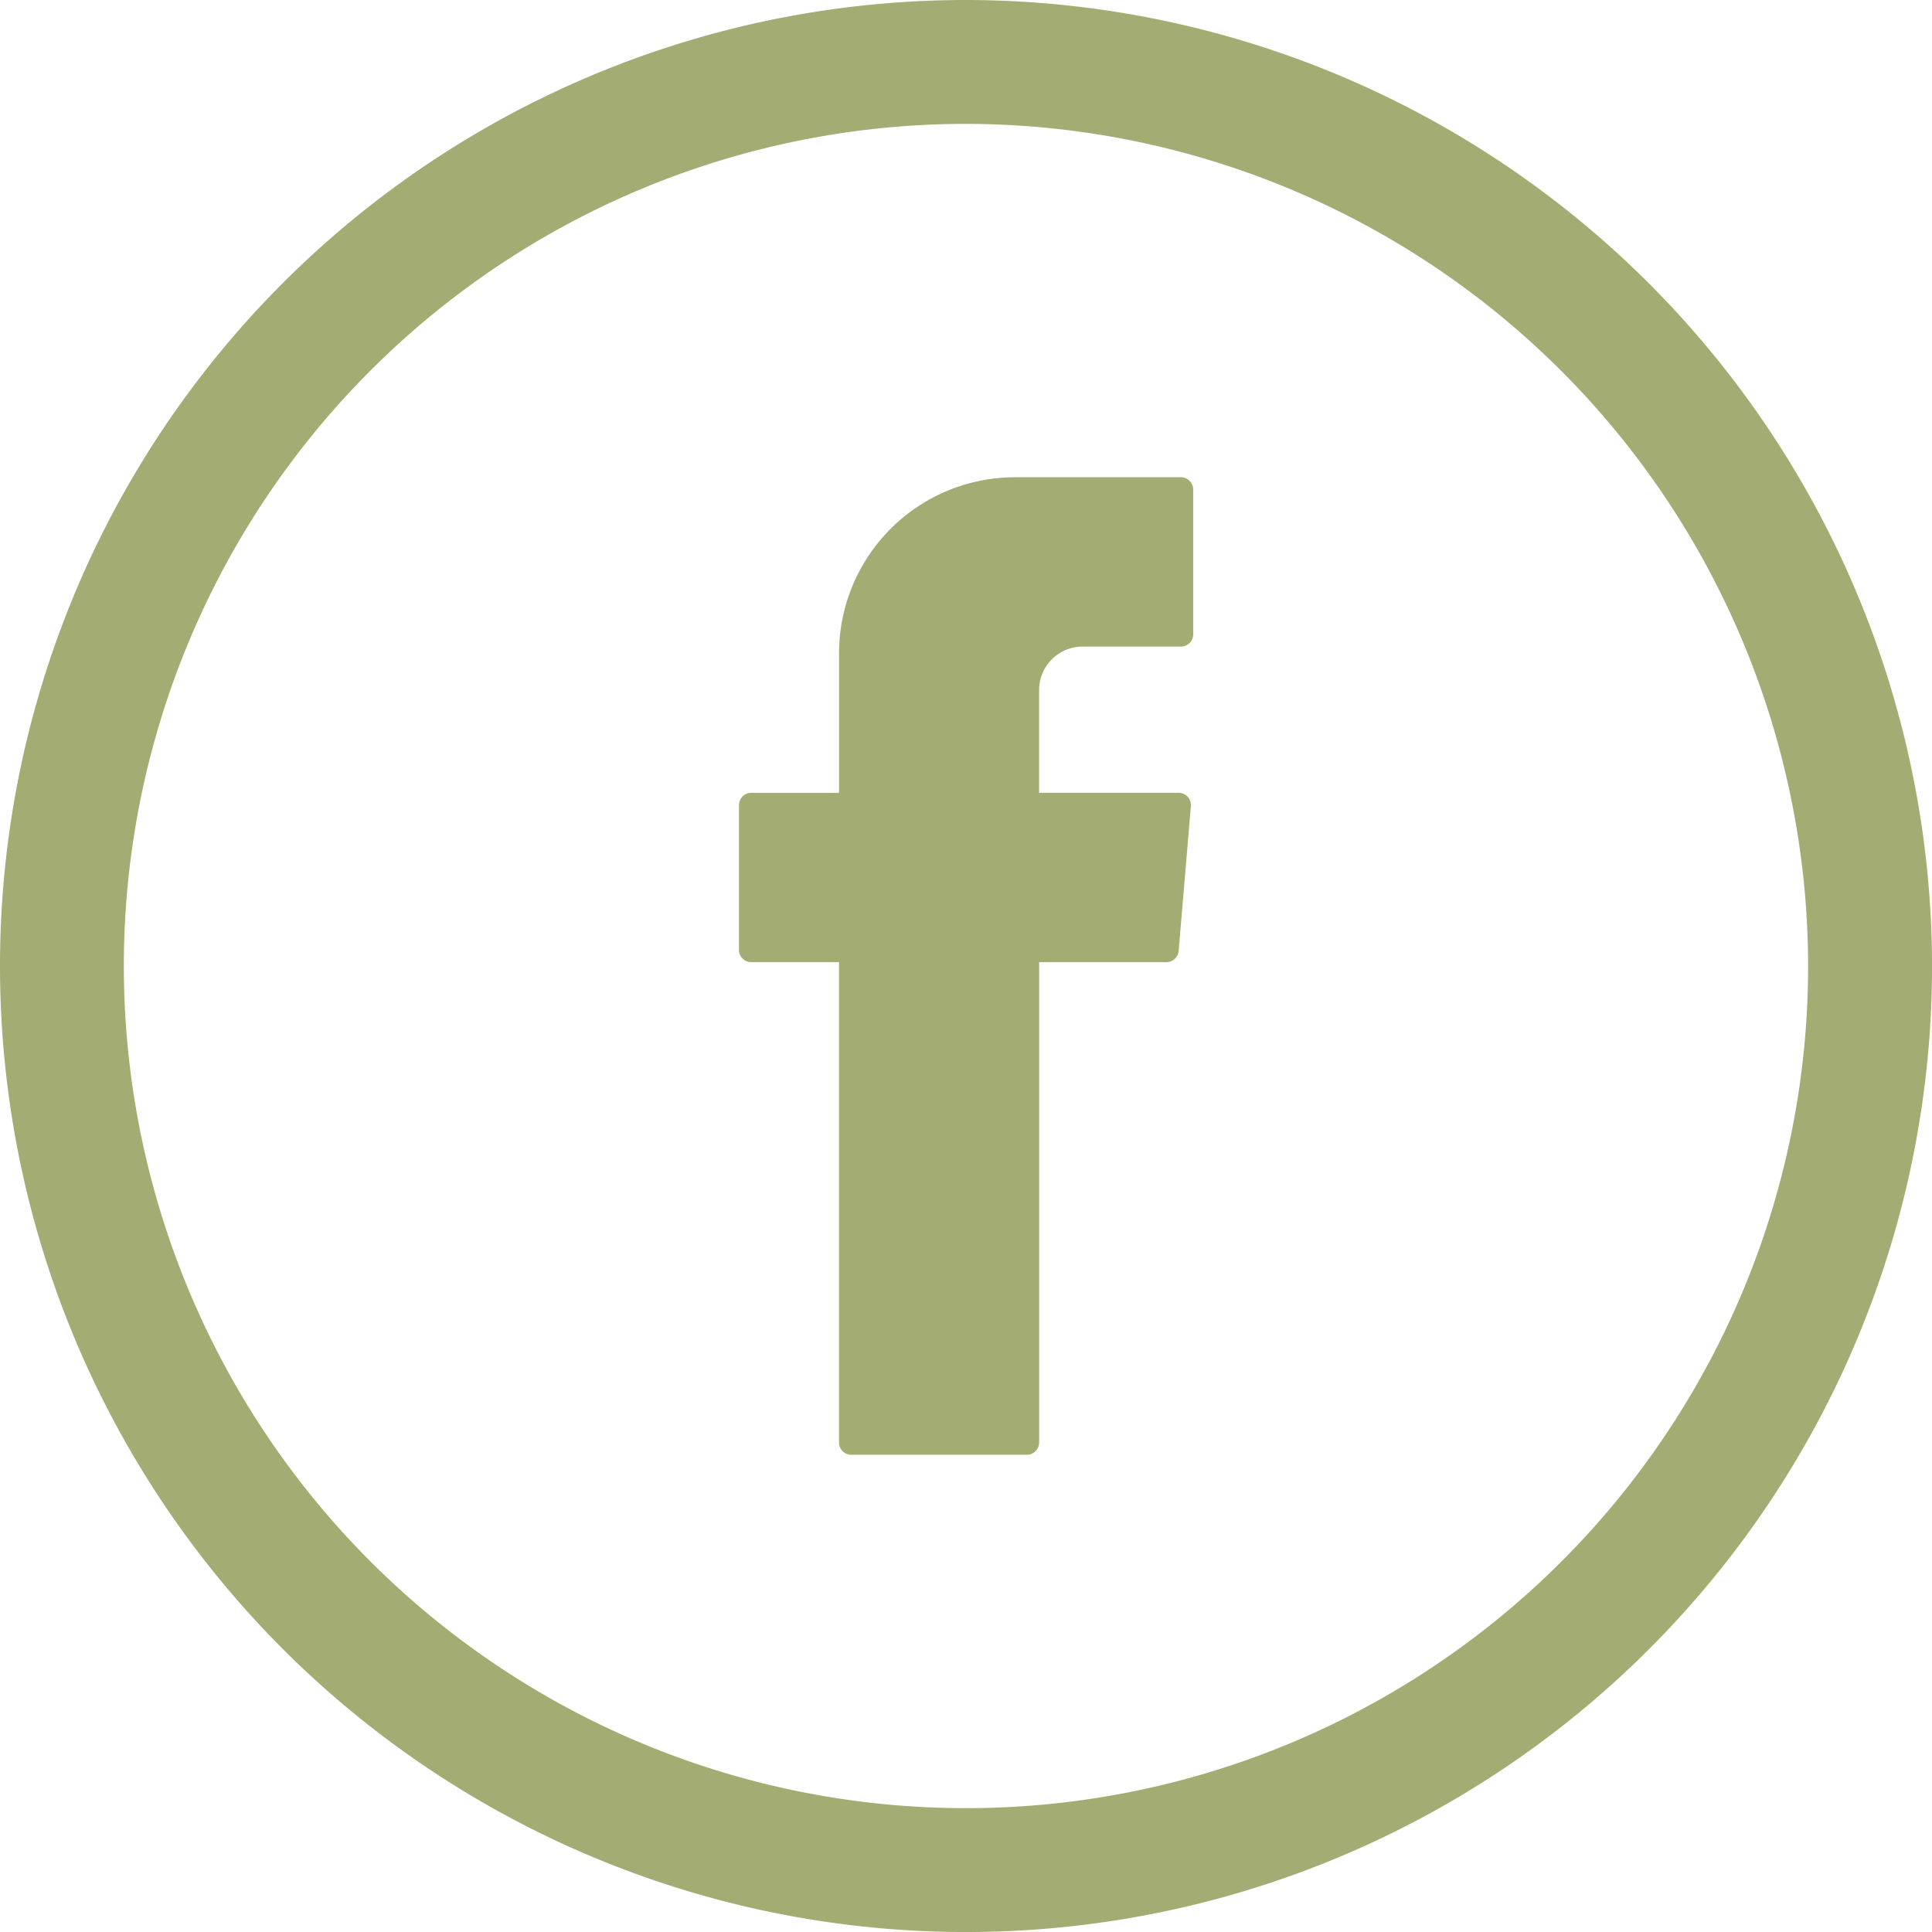 <svg id="Groupe_43" data-name="Groupe 43" xmlns="http://www.w3.org/2000/svg" xmlns:xlink="http://www.w3.org/1999/xlink" width="49.999" height="50" viewBox="0 0 49.999 50">
  <defs>
    <clipPath id="clip-path">
      <rect id="Rectangle_37" data-name="Rectangle 37" width="49.999" height="50" fill="#a3ad73"/>
    </clipPath>
  </defs>
  <g id="Groupe_42" data-name="Groupe 42" clip-path="url(#clip-path)">
    <path id="Tracé_39" data-name="Tracé 39" d="M31.252,31.26V43.49a.319.319,0,0,0,.319.319h4.542a.319.319,0,0,0,.318-.319V31.06h3.293a.319.319,0,0,0,.318-.292l.316-3.745a.319.319,0,0,0-.318-.346h-3.61V24.021a1.127,1.127,0,0,1,1.128-1.128H40.1a.318.318,0,0,0,.318-.319V18.83a.318.318,0,0,0-.318-.319H35.809a4.556,4.556,0,0,0-4.556,4.556v3.611H28.981a.319.319,0,0,0-.318.319v3.745a.318.318,0,0,0,.318.318h2.271Z" transform="translate(-9.539 -6.16)" fill="#a3ad73" fill-rule="evenodd"/>
    <path id="Tracé_40" data-name="Tracé 40" d="M25,0A25,25,0,1,0,50,25,25.028,25.028,0,0,0,25,0M46.793,25A21.794,21.794,0,1,1,25,3.206,21.819,21.819,0,0,1,46.793,25" fill="#a3ad73"/>
  </g>
</svg>
